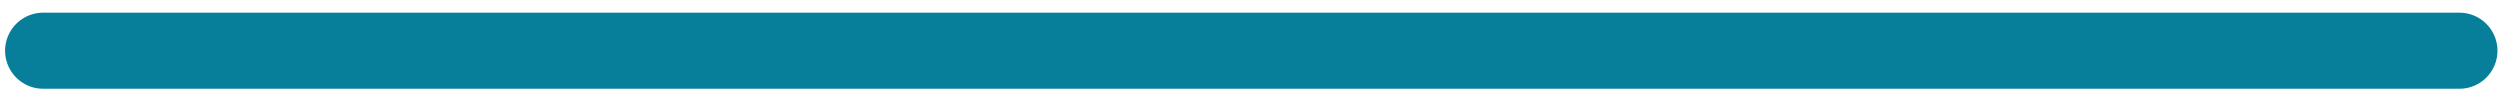 <?xml version="1.0" encoding="utf-8"?>
<!-- Generator: Adobe Illustrator 19.0.0, SVG Export Plug-In . SVG Version: 6.00 Build 0)  -->
<svg version="1.1" id="Layer_1" xmlns="http://www.w3.org/2000/svg" xmlns:xlink="http://www.w3.org/1999/xlink" x="0px" y="0px"
	 viewBox="0 0 98.6 4" style="enable-background:new 0 0 98.6 4;" xml:space="preserve">
<style type="text/css">
	.st0{fill:none;stroke:#077F9A;stroke-width:3;stroke-linecap:round;stroke-miterlimit:10;}
</style>
<line id="XMLID_4_" class="st0" x1="1.7" y1="2" x2="97" y2="2"/>
</svg>
